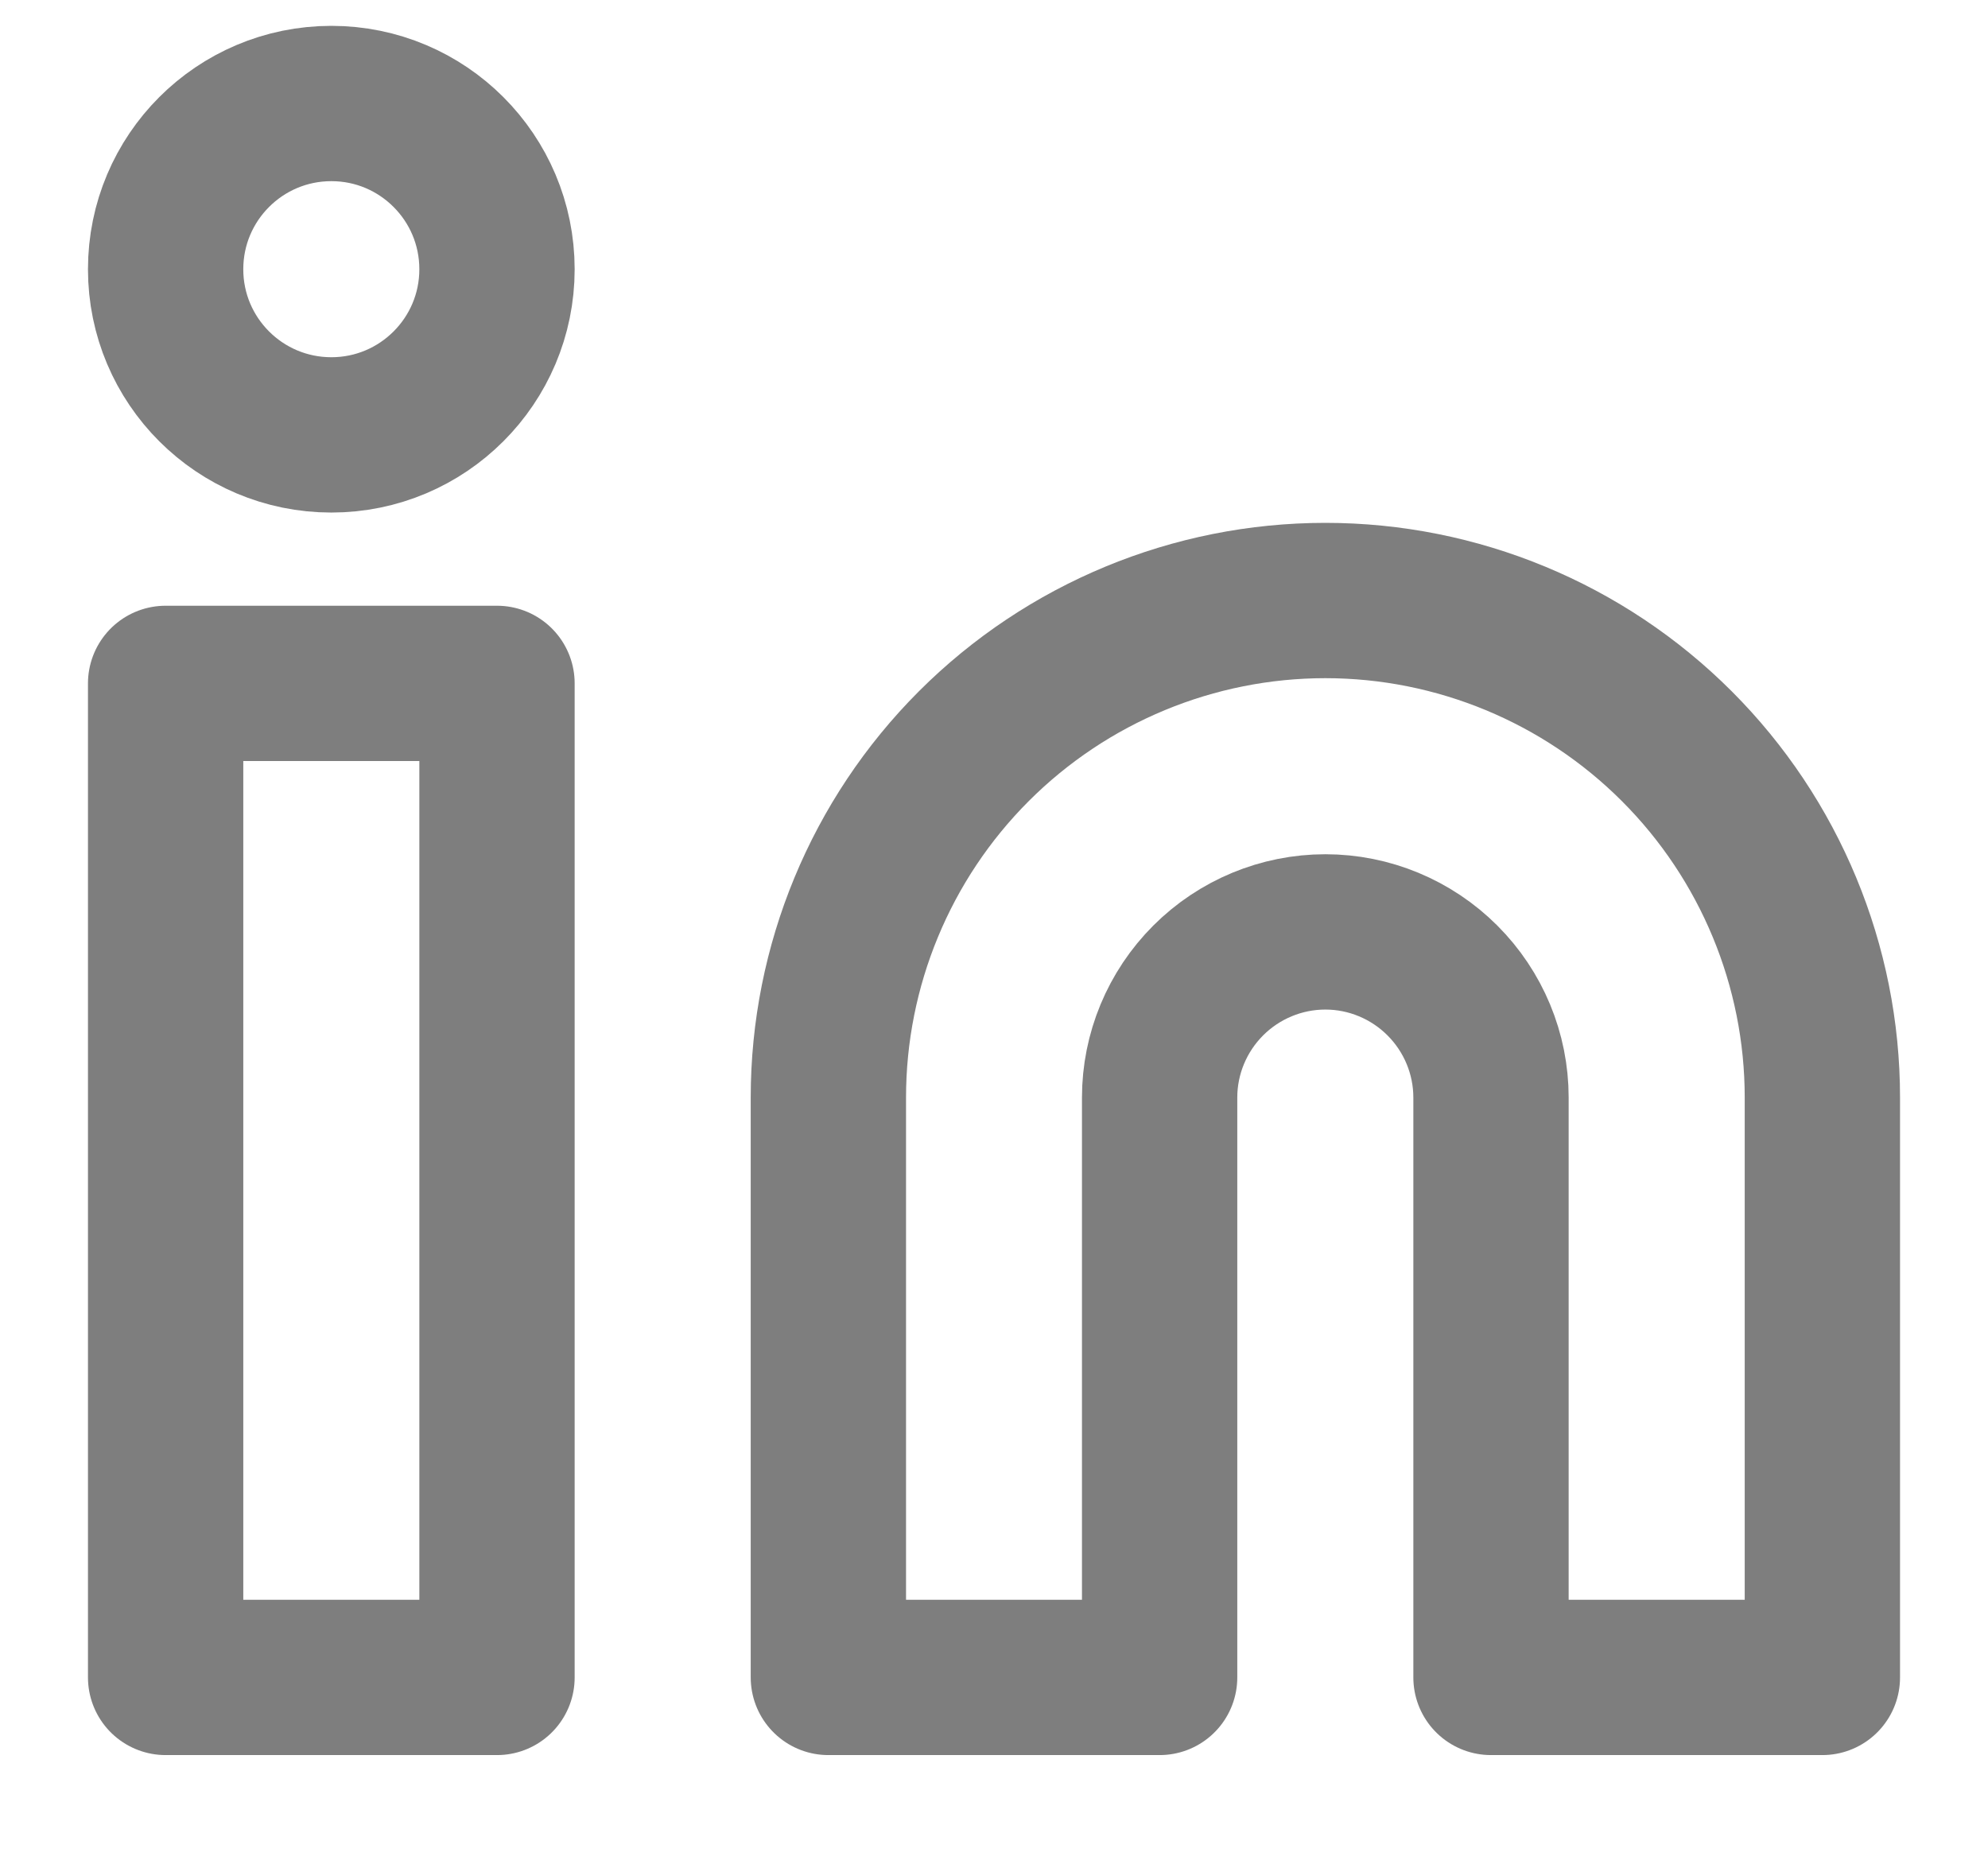 <svg width="16" height="15" viewBox="0 0 16 15" fill="none" xmlns="http://www.w3.org/2000/svg">
<path d="M10.667 4.833C11.727 4.833 12.745 5.255 13.495 6.005C14.245 6.755 14.667 7.773 14.667 8.833V13.5H12V8.833C12 8.48 11.859 8.141 11.609 7.891C11.359 7.641 11.02 7.5 10.667 7.5C10.313 7.5 9.974 7.641 9.724 7.891C9.474 8.141 9.333 8.48 9.333 8.833V13.5H6.667V8.833C6.667 7.773 7.088 6.755 7.838 6.005C8.588 5.255 9.606 4.833 10.667 4.833Z" stroke="#7E7E7E" stroke-width="1.25" stroke-linecap="round" stroke-linejoin="round"/>
<path d="M4 5.5H1.333V13.5H4V5.5Z" stroke="#7E7E7E" stroke-width="1.25" stroke-linecap="round" stroke-linejoin="round"/>
<path d="M2.667 3.5C3.403 3.5 4 2.903 4 2.167C4 1.43 3.403 0.833 2.667 0.833C1.93 0.833 1.333 1.43 1.333 2.167C1.333 2.903 1.93 3.5 2.667 3.5Z" stroke="#7E7E7E" stroke-width="1.25" stroke-linecap="round" stroke-linejoin="round"/>
</svg>
